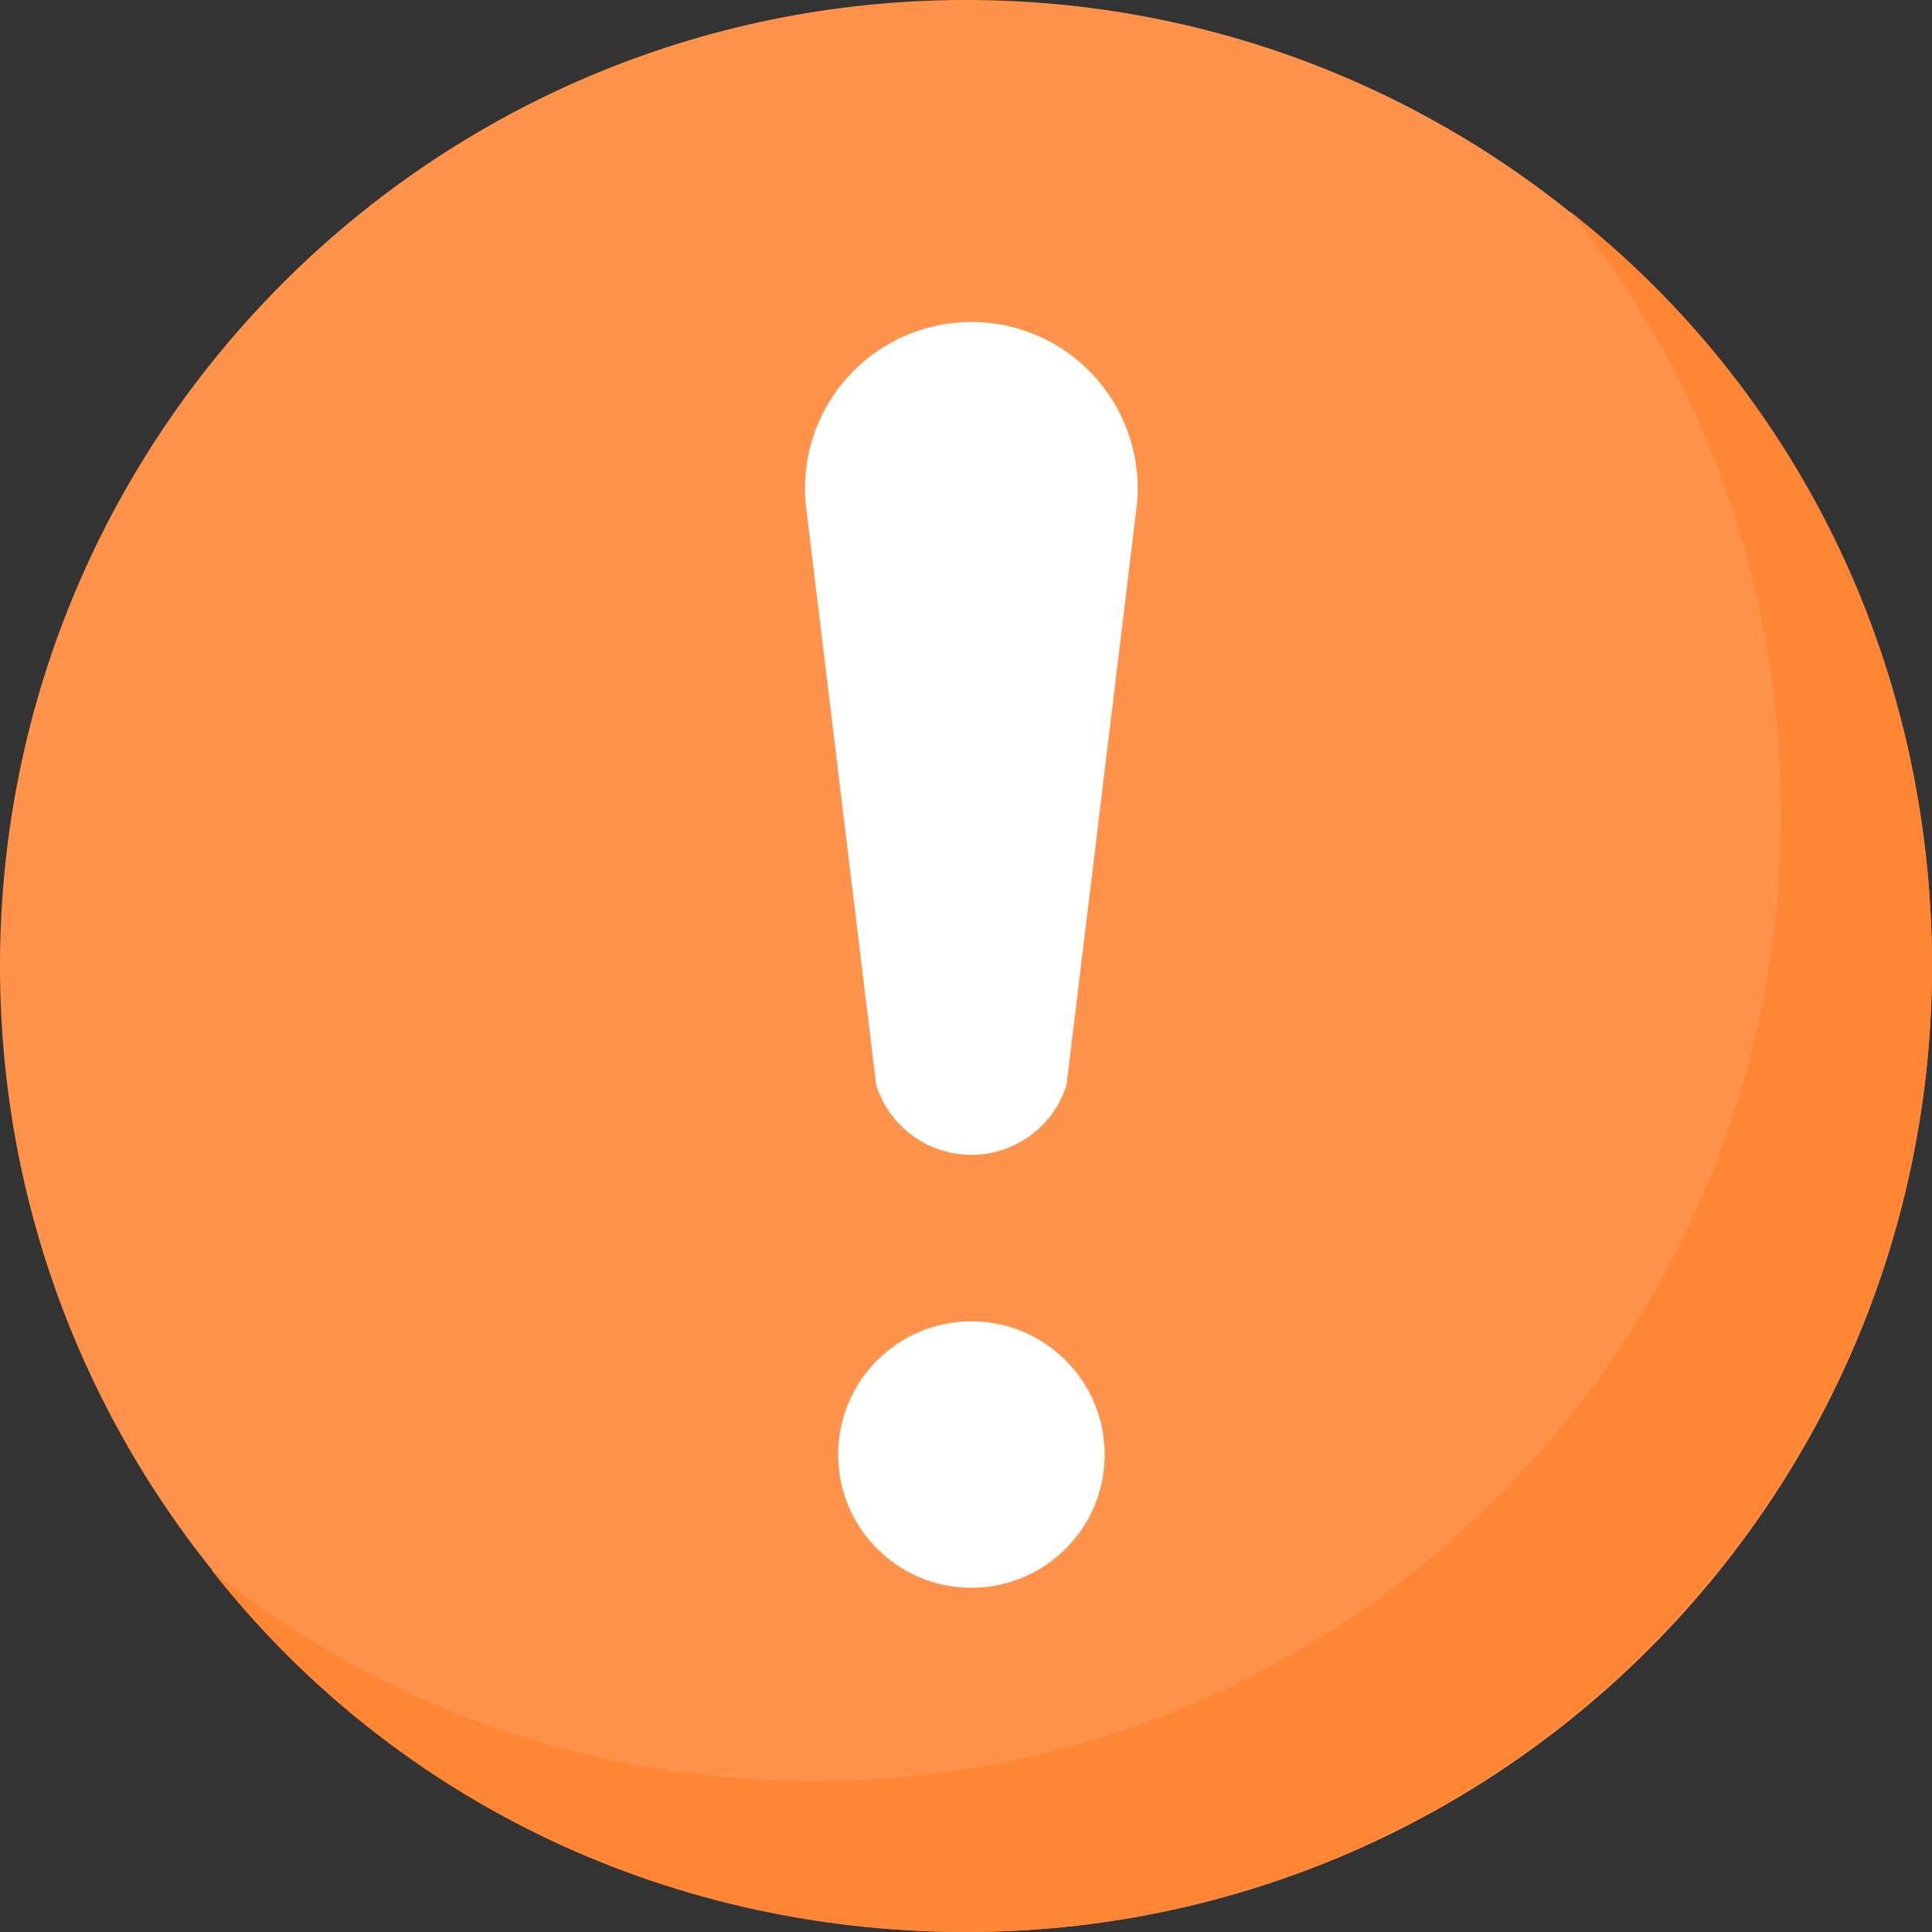 <svg width="24" height="24" viewBox="0 0 24 24" fill="none" xmlns="http://www.w3.org/2000/svg">
<rect x="0" y="0" width="24" height="24" fill="#333333" stroke="none"/>
<g clip-path="url(#clip0_4261_82167)">
<path d="M12 24C18.628 24 24 18.628 24 12C24 5.373 18.628 0 12 0C5.373 0 0 5.373 0 12C0 18.628 5.373 24 12 24Z" fill="#FF934B"/>
<path d="M24 12C24 18.6 18.6 24 12 24C8.175 24 4.8 22.275 2.625 19.5C4.65 21.15 7.275 22.125 10.125 22.125C16.725 22.125 22.125 16.725 22.125 10.125C22.125 7.275 21.15 4.65 19.5 2.625C22.275 4.8 24 8.175 24 12Z" fill="#FF8635"/>
<path d="M12.067 19.724C12.981 19.724 13.723 18.983 13.723 18.069C13.723 17.155 12.981 16.414 12.067 16.414C11.153 16.414 10.412 17.155 10.412 18.069C10.412 18.983 11.153 19.724 12.067 19.724Z" fill="white"/>
<path d="M14.123 6.265C14.145 6.084 13.815 8.821 13.25 13.469V13.473C13.09 13.992 12.61 14.346 12.067 14.346C11.524 14.346 11.044 13.992 10.883 13.473V13.469C10.605 11.179 9.976 5.99 10.01 6.273C9.932 5.49 10.305 4.731 10.972 4.314C11.639 3.897 12.485 3.895 13.154 4.309C13.823 4.723 14.199 5.482 14.123 6.265Z" fill="white"/>
</g>
<defs>
<clipPath id="clip0_4261_82167">
<rect width="24" height="24" fill="white"/>
</clipPath>
</defs>
</svg>
